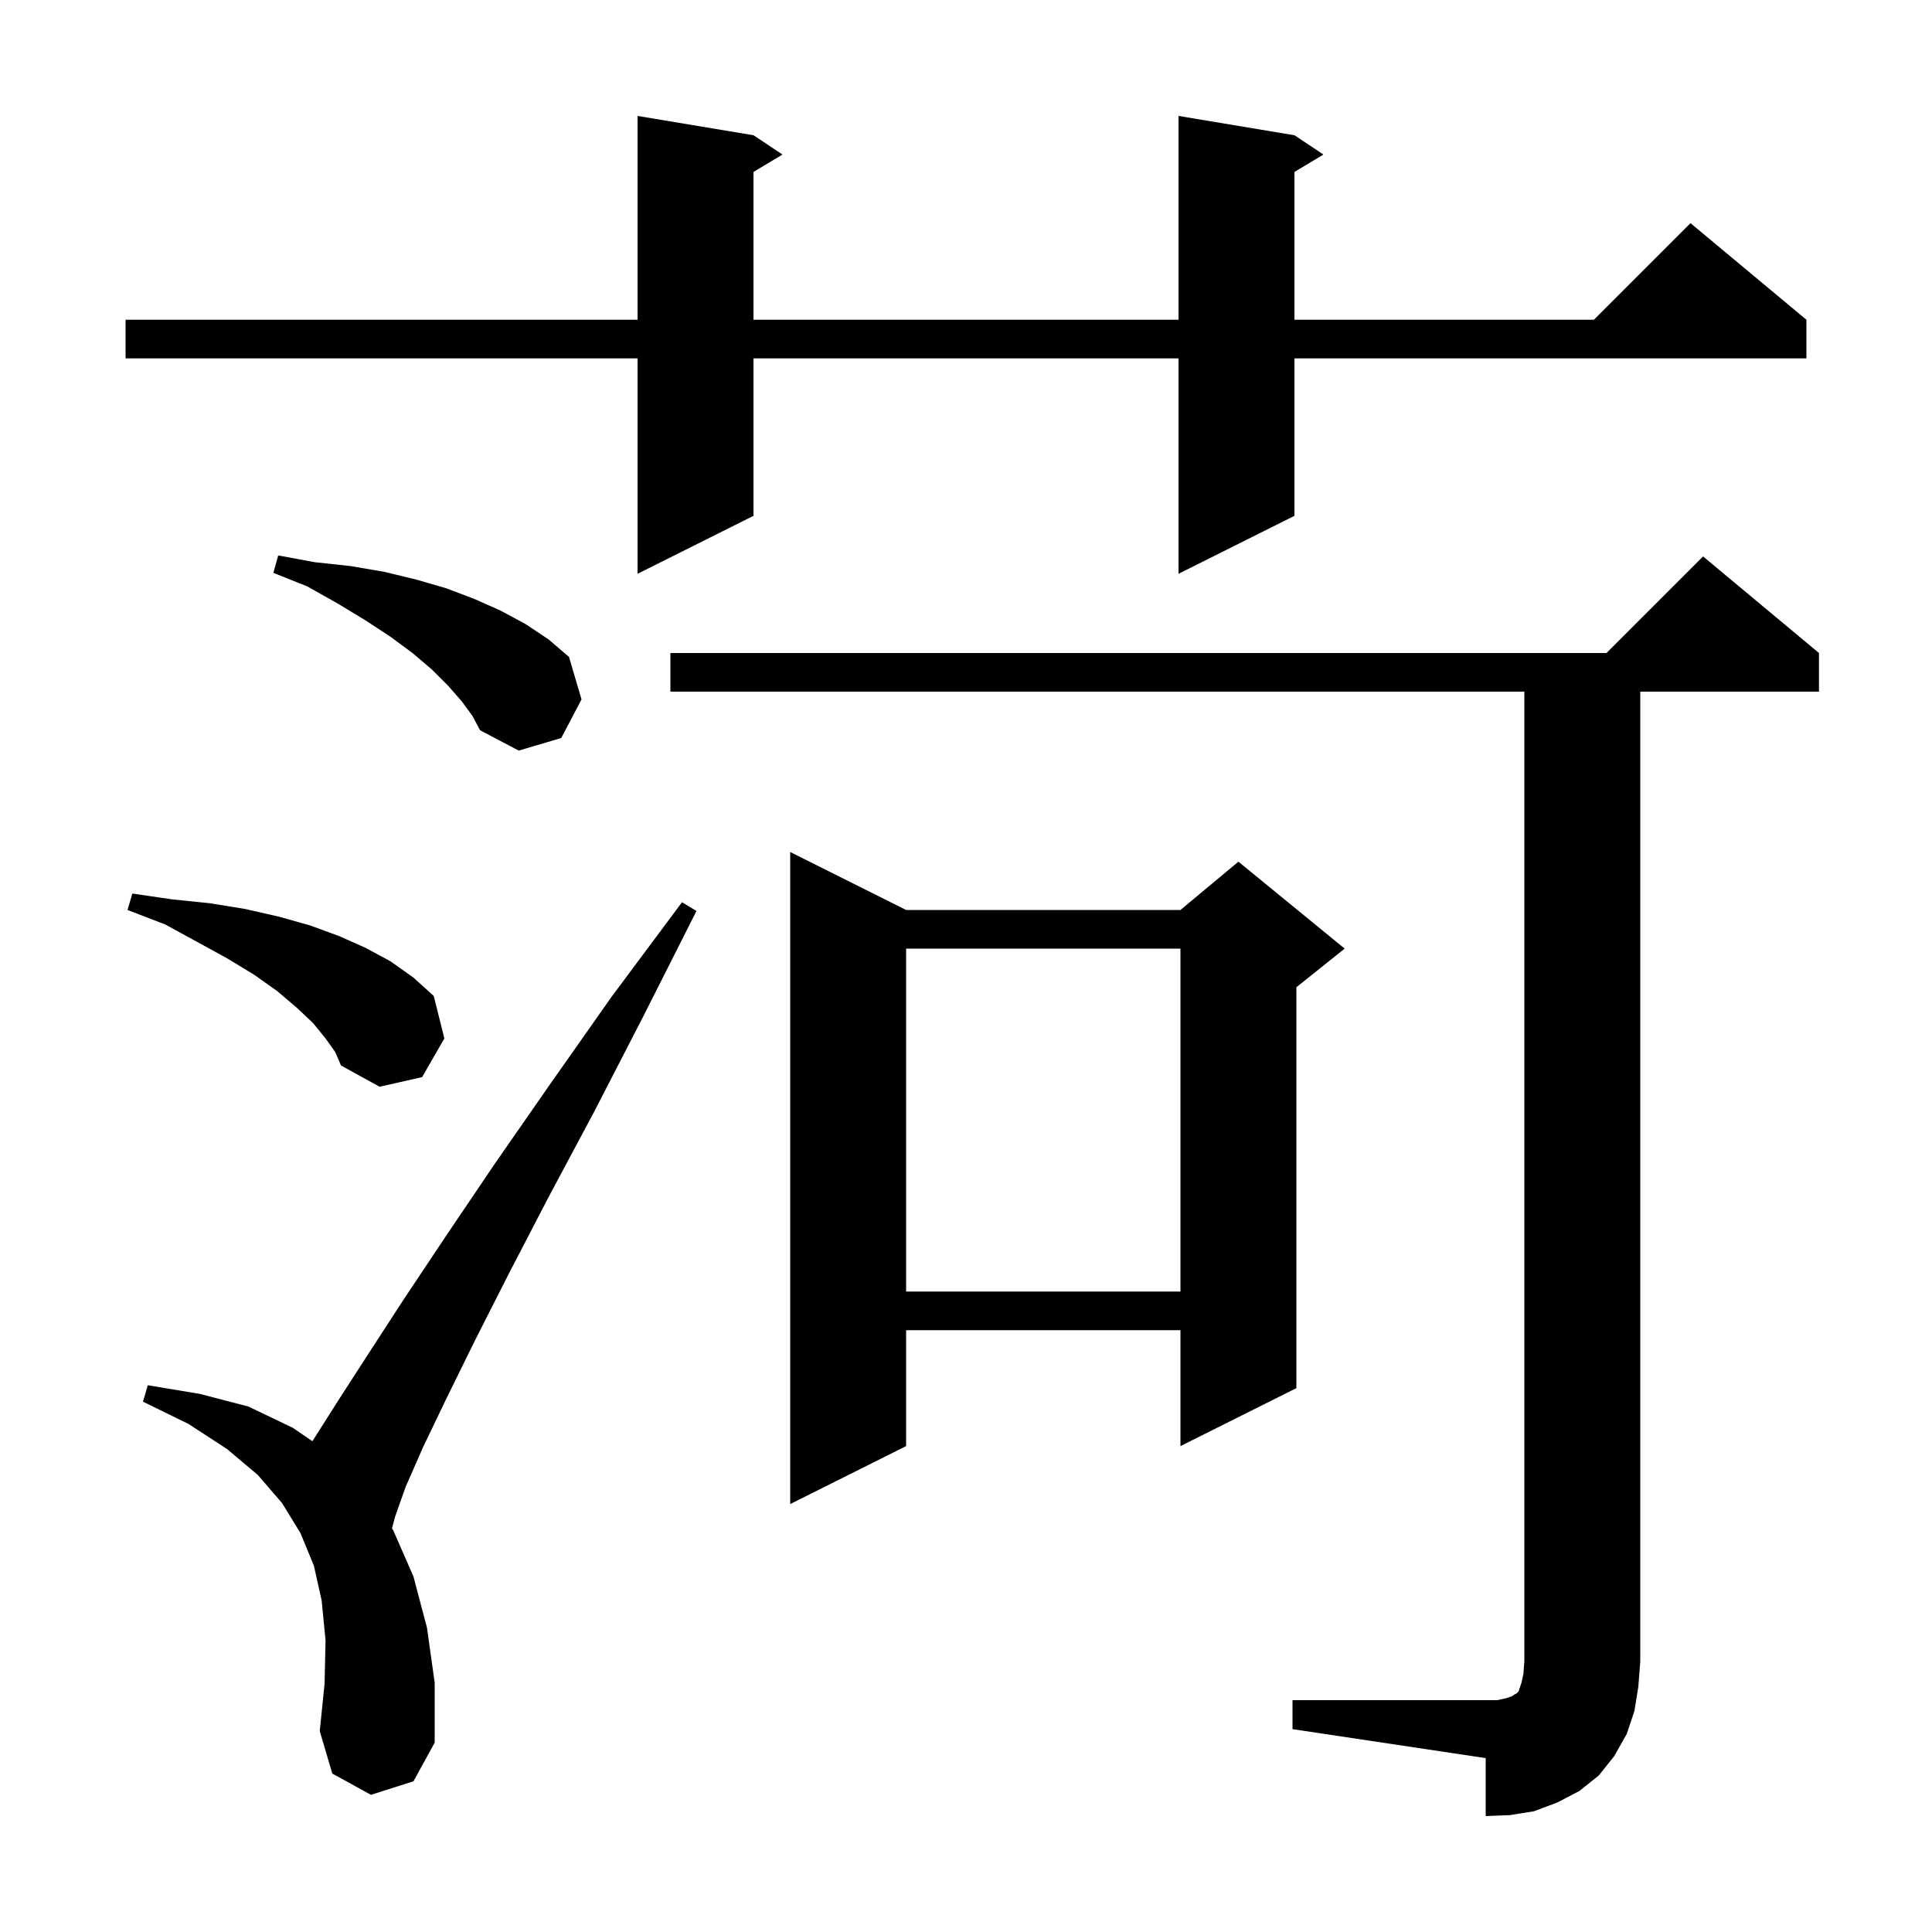 <svg xmlns="http://www.w3.org/2000/svg" xmlns:xlink="http://www.w3.org/1999/xlink" version="1.1" baseProfile="full" viewBox="0 0 200 200" width="200" height="200">
<g fill="black">
<path d="M 133.8 176.0 L 155.0 176.0 L 155.9 175.8 L 156.5 175.6 L 156.8 175.4 L 157.0 175.3 L 157.2 175.1 L 157.5 174.2 L 157.7 173.3 L 157.8 172.0 L 157.8 71.6 L 69.4 71.6 L 69.4 67.6 L 166.3 67.6 L 176.3 57.6 L 188.3 67.6 L 188.3 71.6 L 169.8 71.6 L 169.8 172.0 L 169.6 174.6 L 169.2 177.1 L 168.4 179.5 L 167.1 181.8 L 165.5 183.8 L 163.5 185.4 L 161.2 186.6 L 158.8 187.5 L 156.3 187.9 L 153.8 188.0 L 153.8 182.0 L 133.8 179.0 Z M 38.4 185.8 L 34.4 183.6 L 33.1 179.2 L 33.6 174.3 L 33.7 169.8 L 33.3 165.7 L 32.5 162.1 L 31.1 158.7 L 29.2 155.6 L 26.7 152.7 L 23.5 150.0 L 19.5 147.4 L 14.8 145.1 L 15.3 143.4 L 20.7 144.3 L 25.7 145.6 L 30.3 147.8 L 32.343 149.195 L 32.4 149.1 L 35.0 145.0 L 38.1 140.2 L 41.8 134.5 L 46.2 127.9 L 51.2 120.5 L 56.9 112.3 L 63.3 103.2 L 70.6 93.4 L 72.1 94.3 L 66.6 105.2 L 61.5 115.1 L 56.8 123.9 L 52.7 131.8 L 49.2 138.7 L 46.2 144.8 L 43.8 149.8 L 42.0 153.9 L 40.9 157.0 L 40.579 158.219 L 40.7 158.4 L 42.8 163.2 L 44.2 168.5 L 45.0 174.2 L 45.0 180.4 L 42.8 184.4 Z M 93.8 94.2 L 122.2 94.2 L 128.2 89.2 L 139.2 98.2 L 134.2 102.2 L 134.2 143.7 L 122.2 149.7 L 122.2 137.7 L 93.8 137.7 L 93.8 149.7 L 81.8 155.7 L 81.8 88.2 Z M 93.8 98.2 L 93.8 133.7 L 122.2 133.7 L 122.2 98.2 Z M 33.7 107.5 L 32.4 105.9 L 30.7 104.3 L 28.7 102.6 L 26.3 100.9 L 23.5 99.2 L 20.4 97.5 L 17.1 95.7 L 13.2 94.2 L 13.7 92.5 L 17.8 93.1 L 21.7 93.5 L 25.4 94.1 L 28.9 94.9 L 32.1 95.8 L 35.1 96.9 L 37.8 98.1 L 40.4 99.5 L 42.8 101.2 L 44.9 103.1 L 46.0 107.5 L 43.7 111.5 L 39.3 112.5 L 35.3 110.3 L 34.7 108.9 Z M 47.8 72.6 L 46.4 71.0 L 44.7 69.3 L 42.7 67.6 L 40.4 65.9 L 37.8 64.2 L 35.0 62.5 L 31.8 60.7 L 28.3 59.3 L 28.8 57.5 L 32.6 58.2 L 36.3 58.6 L 39.8 59.2 L 43.1 60.0 L 46.2 60.9 L 49.1 62.0 L 51.8 63.2 L 54.4 64.6 L 56.8 66.2 L 58.9 68.0 L 60.2 72.4 L 58.1 76.4 L 53.7 77.7 L 49.7 75.6 L 48.9 74.1 Z M 134.0 14.0 L 137.0 16.0 L 134.0 17.8 L 134.0 33.1 L 165.0 33.1 L 175.0 23.1 L 187.0 33.1 L 187.0 37.1 L 134.0 37.1 L 134.0 53.4 L 122.0 59.4 L 122.0 37.1 L 78.0 37.1 L 78.0 53.4 L 66.0 59.4 L 66.0 37.1 L 13.0 37.1 L 13.0 33.1 L 66.0 33.1 L 66.0 12.0 L 78.0 14.0 L 81.0 16.0 L 78.0 17.8 L 78.0 33.1 L 122.0 33.1 L 122.0 12.0 Z " />
</g>
</svg>

